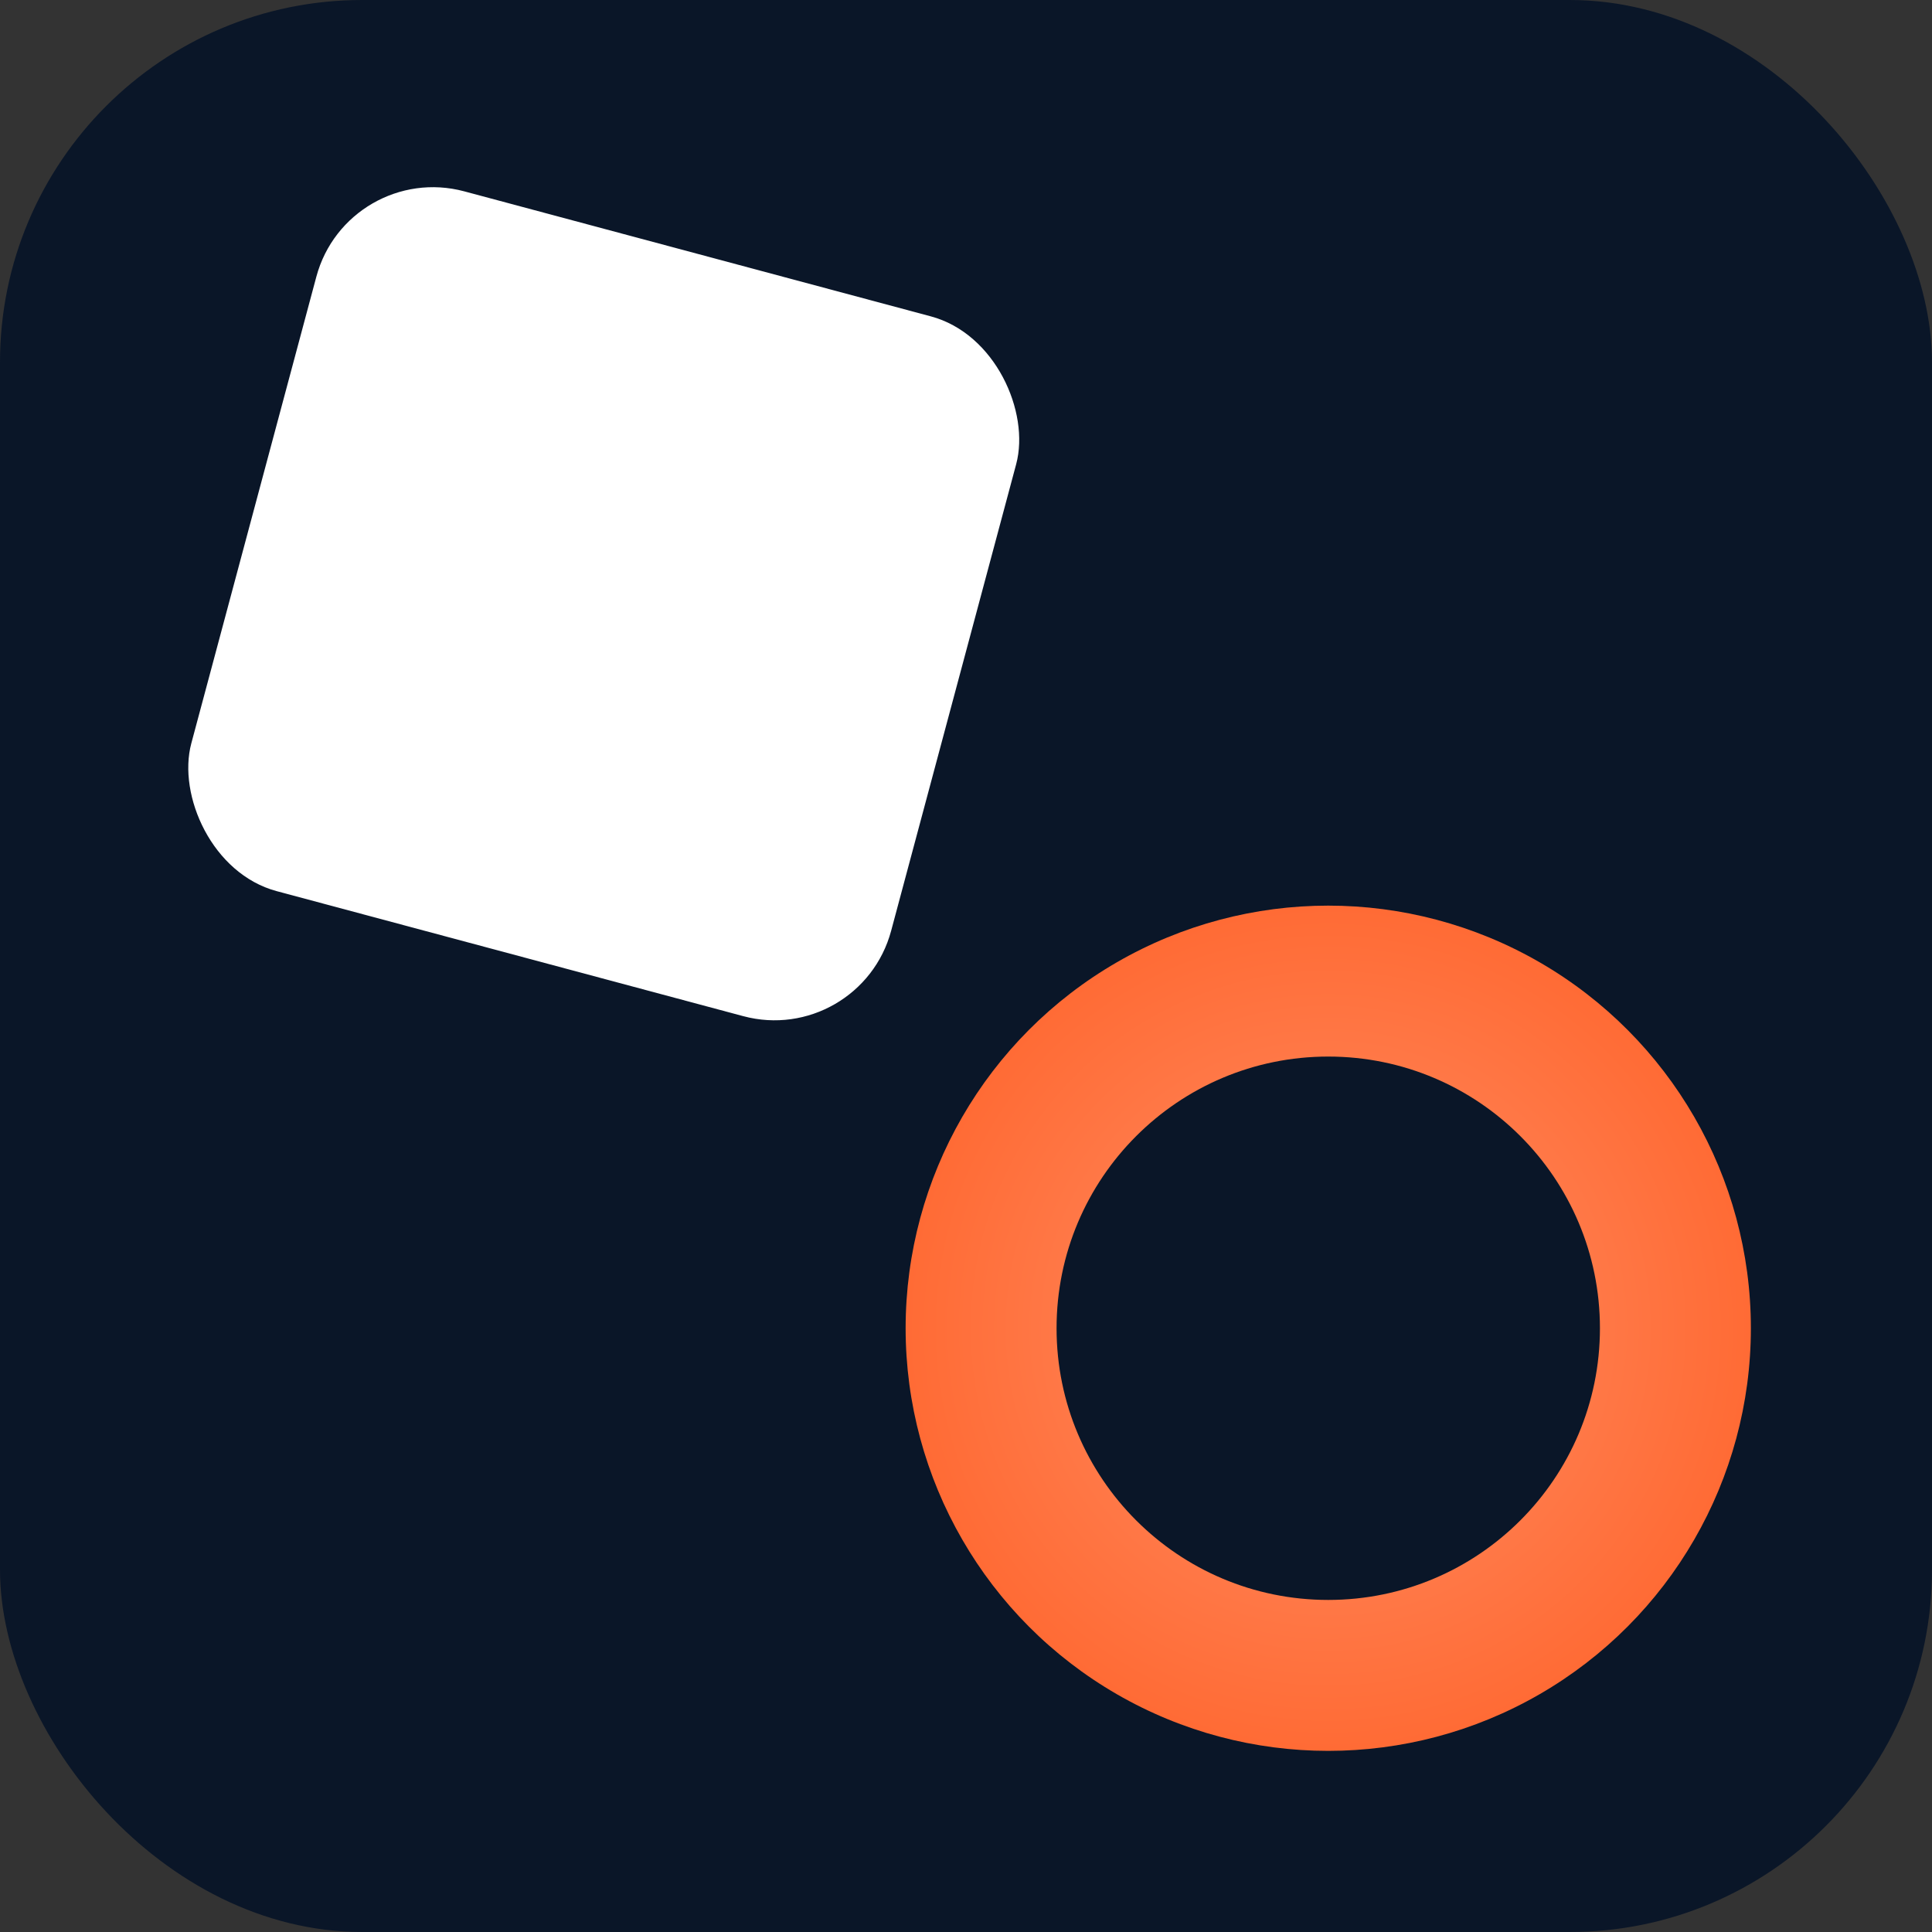 <svg width="32" height="32" viewBox="0 0 32 32" xmlns="http://www.w3.org/2000/svg">
  <rect x="0" y="0" width="32" height="32" fill="#333333" stroke="none"/>
  <!-- Background -->
  <rect width="32" height="32" rx="6" fill="#0a1628"/>
  
  <!-- Transform base (angular square) -->
  <rect x="4" y="4" width="12" height="12" rx="2" fill="#ffffff" transform="rotate(15 10 10)"/>
  
  <!-- Transform evolved (flowing circle with gradient) -->
  <defs>
    <radialGradient id="copperGradient" cx="50%" cy="50%">
      <stop offset="0%" stop-color="#ff8f66"/>
      <stop offset="100%" stop-color="#ff6b35"/>
    </radialGradient>
  </defs>
  <circle cx="22" cy="22" r="7" fill="url(#copperGradient)"/>
  <circle cx="22" cy="22" r="4.5" fill="#0a1628"/>
</svg>
